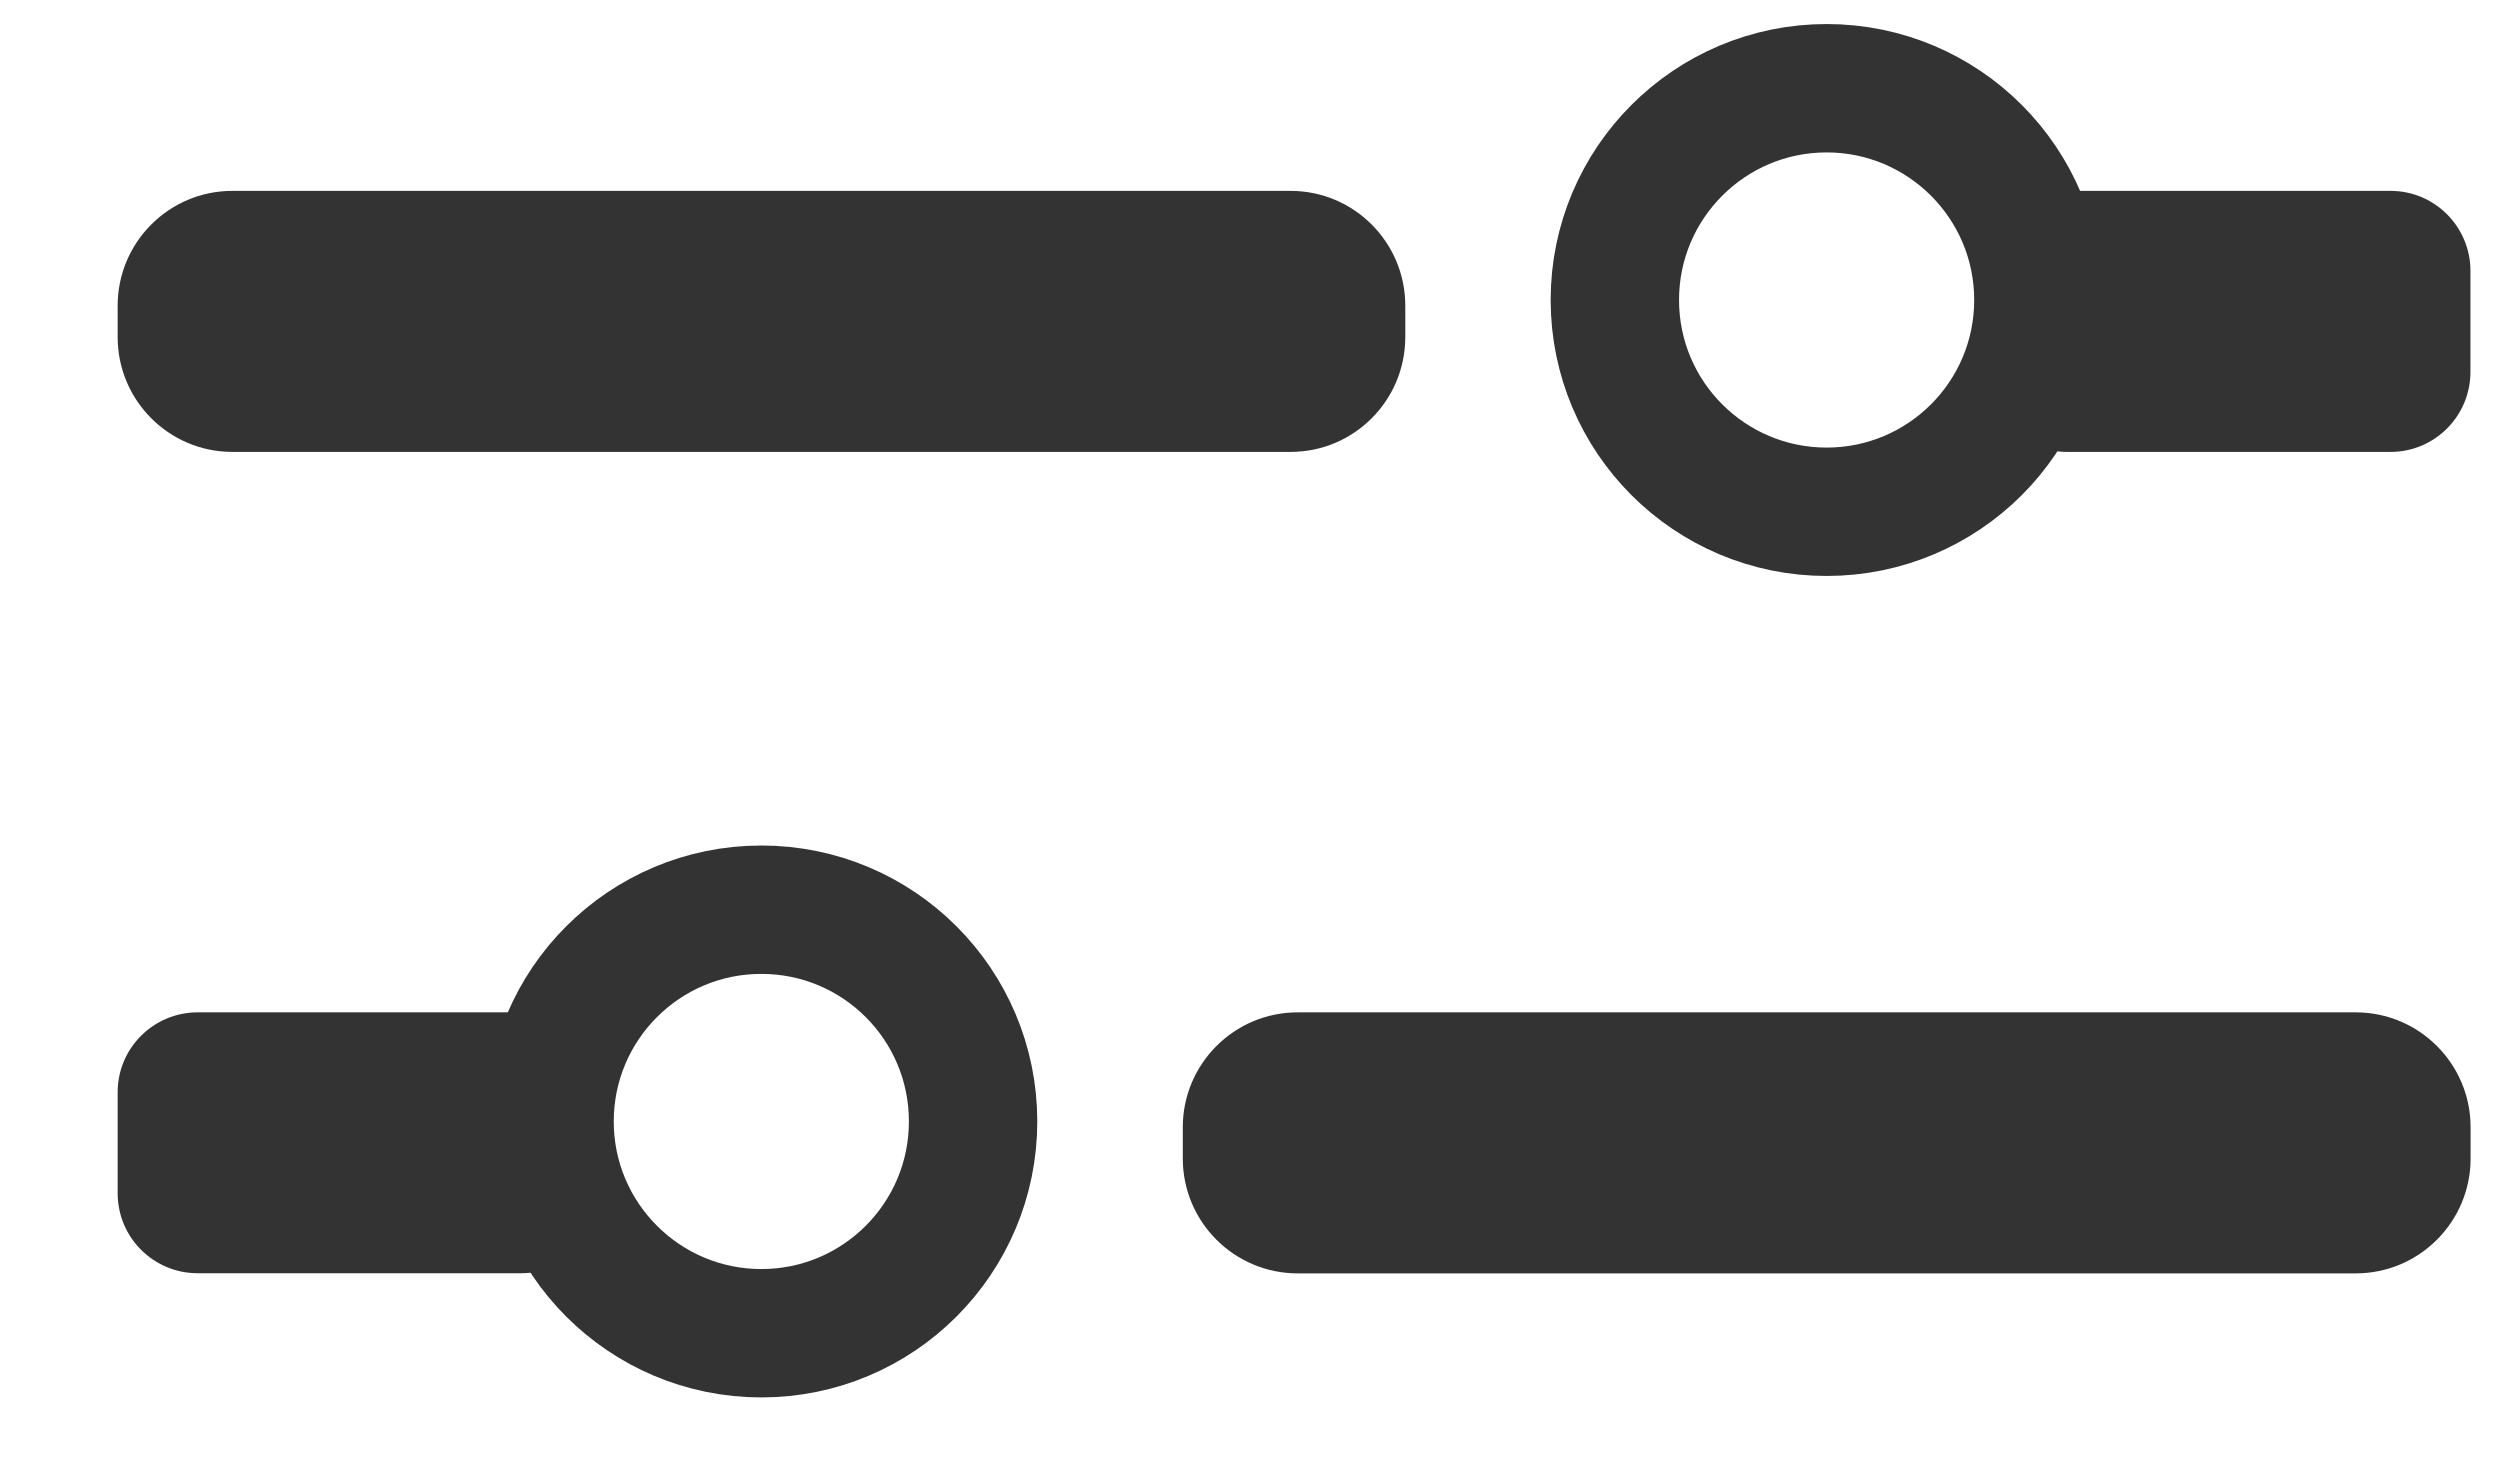 <svg width="17" height="10" viewBox="0 0 17 10" fill="none" xmlns="http://www.w3.org/2000/svg">
<path d="M8.776 1.298H1.58C1.149 1.298 0.8 1.648 0.8 2.079V2.292C0.8 2.723 1.149 3.073 1.58 3.073H8.776C9.207 3.073 9.556 2.723 9.556 2.292V2.079C9.556 1.648 9.207 1.298 8.776 1.298Z" fill="#333333"/>
<path d="M16.256 1.298H14.056C13.756 1.298 13.512 1.542 13.512 1.842V2.529C13.512 2.829 13.756 3.073 14.056 3.073H16.256C16.556 3.073 16.799 2.829 16.799 2.529V1.842C16.799 1.542 16.556 1.298 16.256 1.298Z" fill="#333333"/>
<path d="M12.421 3.48C13.216 3.48 13.861 2.836 13.861 2.04C13.861 1.245 13.216 0.6 12.421 0.6C11.626 0.6 10.981 1.245 10.981 2.04C10.981 2.836 11.626 3.48 12.421 3.48Z" stroke="#333333" stroke-width="0.873" stroke-miterlimit="10"/>
<path d="M8.824 8.659L16.019 8.659C16.45 8.659 16.8 8.309 16.8 7.878V7.665C16.8 7.234 16.45 6.884 16.019 6.884L8.824 6.884C8.393 6.884 8.043 7.234 8.043 7.665V7.878C8.043 8.309 8.393 8.659 8.824 8.659Z" fill="#333333"/>
<path d="M1.344 8.658H3.544C3.844 8.658 4.087 8.415 4.087 8.114V7.427C4.087 7.127 3.844 6.884 3.544 6.884H1.344C1.044 6.884 0.8 7.127 0.8 7.427V8.114C0.8 8.415 1.044 8.658 1.344 8.658Z" fill="#333333"/>
<path d="M5.177 9.066C5.973 9.066 6.617 8.421 6.617 7.626C6.617 6.83 5.973 6.186 5.177 6.186C4.382 6.186 3.737 6.83 3.737 7.626C3.737 8.421 4.382 9.066 5.177 9.066Z" stroke="#333333" stroke-width="0.873" stroke-miterlimit="10"/>
</svg>
